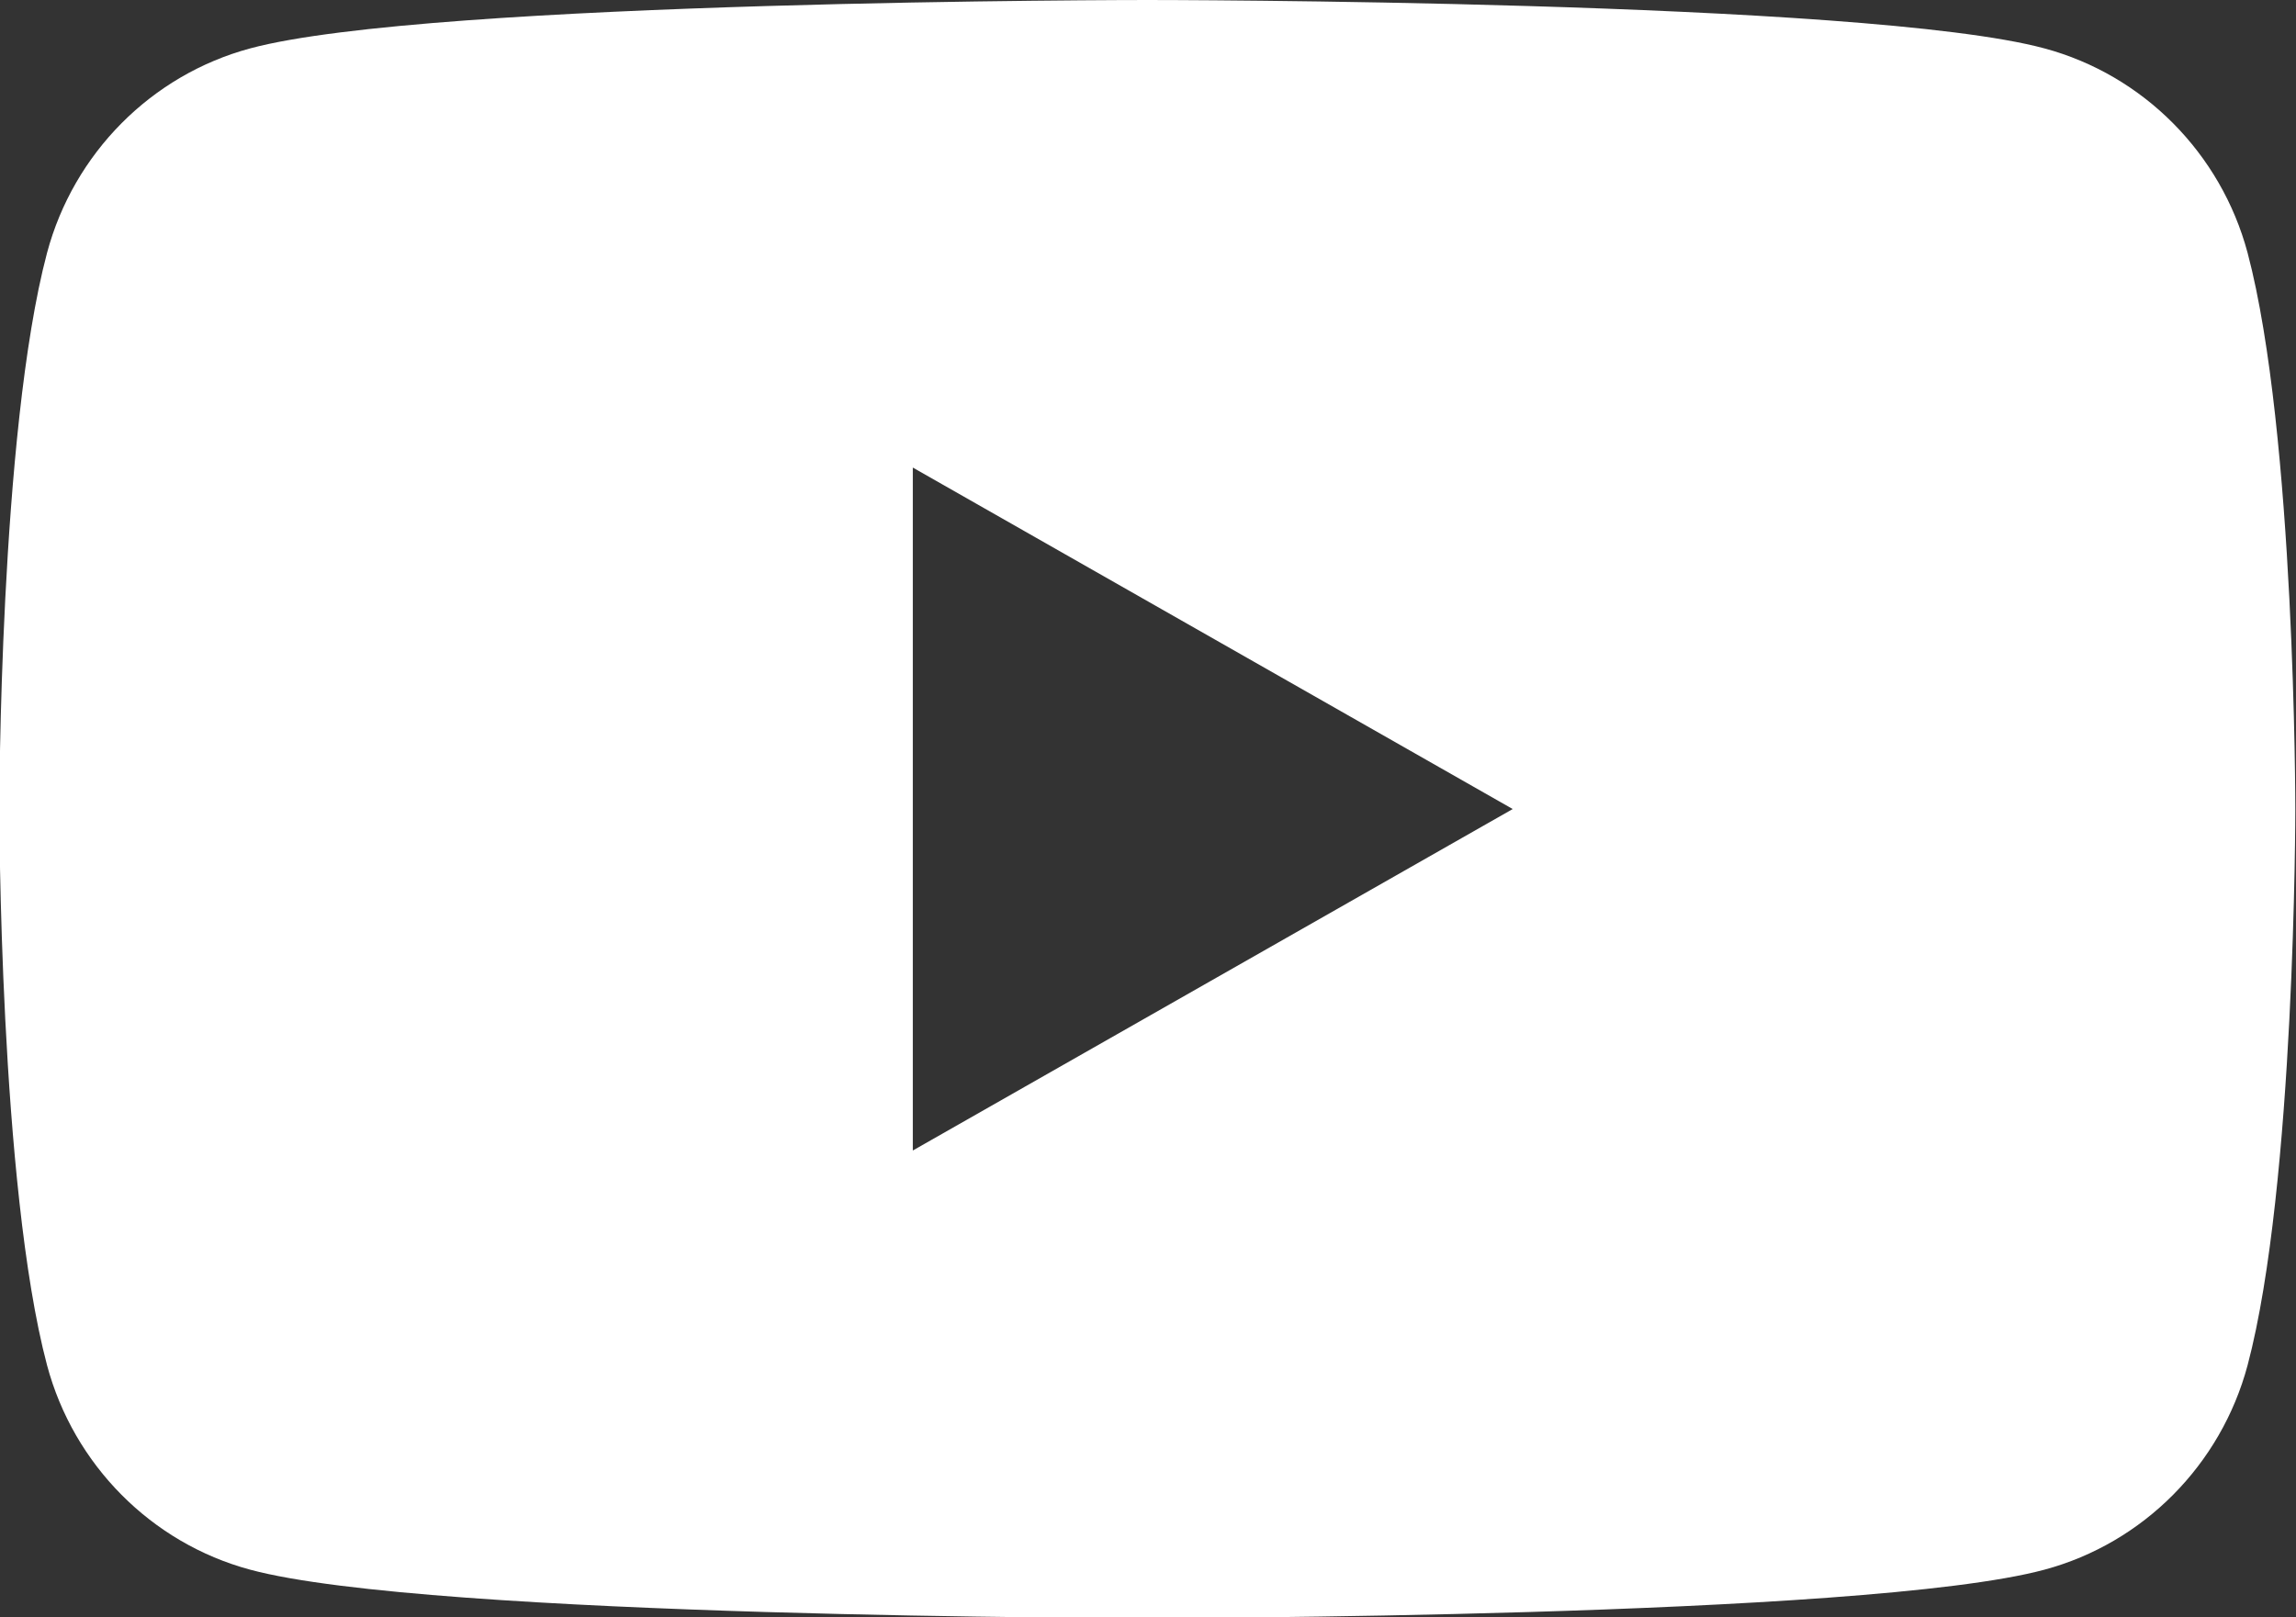 <?xml version="1.0" encoding="UTF-8"?><svg id="_レイヤー_2" xmlns="http://www.w3.org/2000/svg" viewBox="0 0 33.68 23.73"><rect x="0" y="0" width="33.68" height="23.73" fill="#333333" stroke="none"/><defs><style>.cls-1{fill:#fff;}</style></defs><g id="_レイヤー_1のコピー"><path class="cls-1" d="M32.97,3.71c-.39-1.46-1.53-2.61-2.98-3-2.63-.71-13.16-.71-13.16-.71,0,0-10.53,0-13.16.71-1.45.39-2.59,1.54-2.98,3-.7,2.64-.7,8.16-.7,8.16,0,0,0,5.52.7,8.16.39,1.46,1.53,2.61,2.98,3,2.63.71,13.16.71,13.16.71,0,0,10.53,0,13.16-.71,1.45-.39,2.59-1.54,2.98-3,.7-2.64.7-8.16.7-8.16,0,0,0-5.52-.7-8.16ZM13.39,16.87V6.86l8.8,5.01-8.8,5.01Z"/></g></svg>